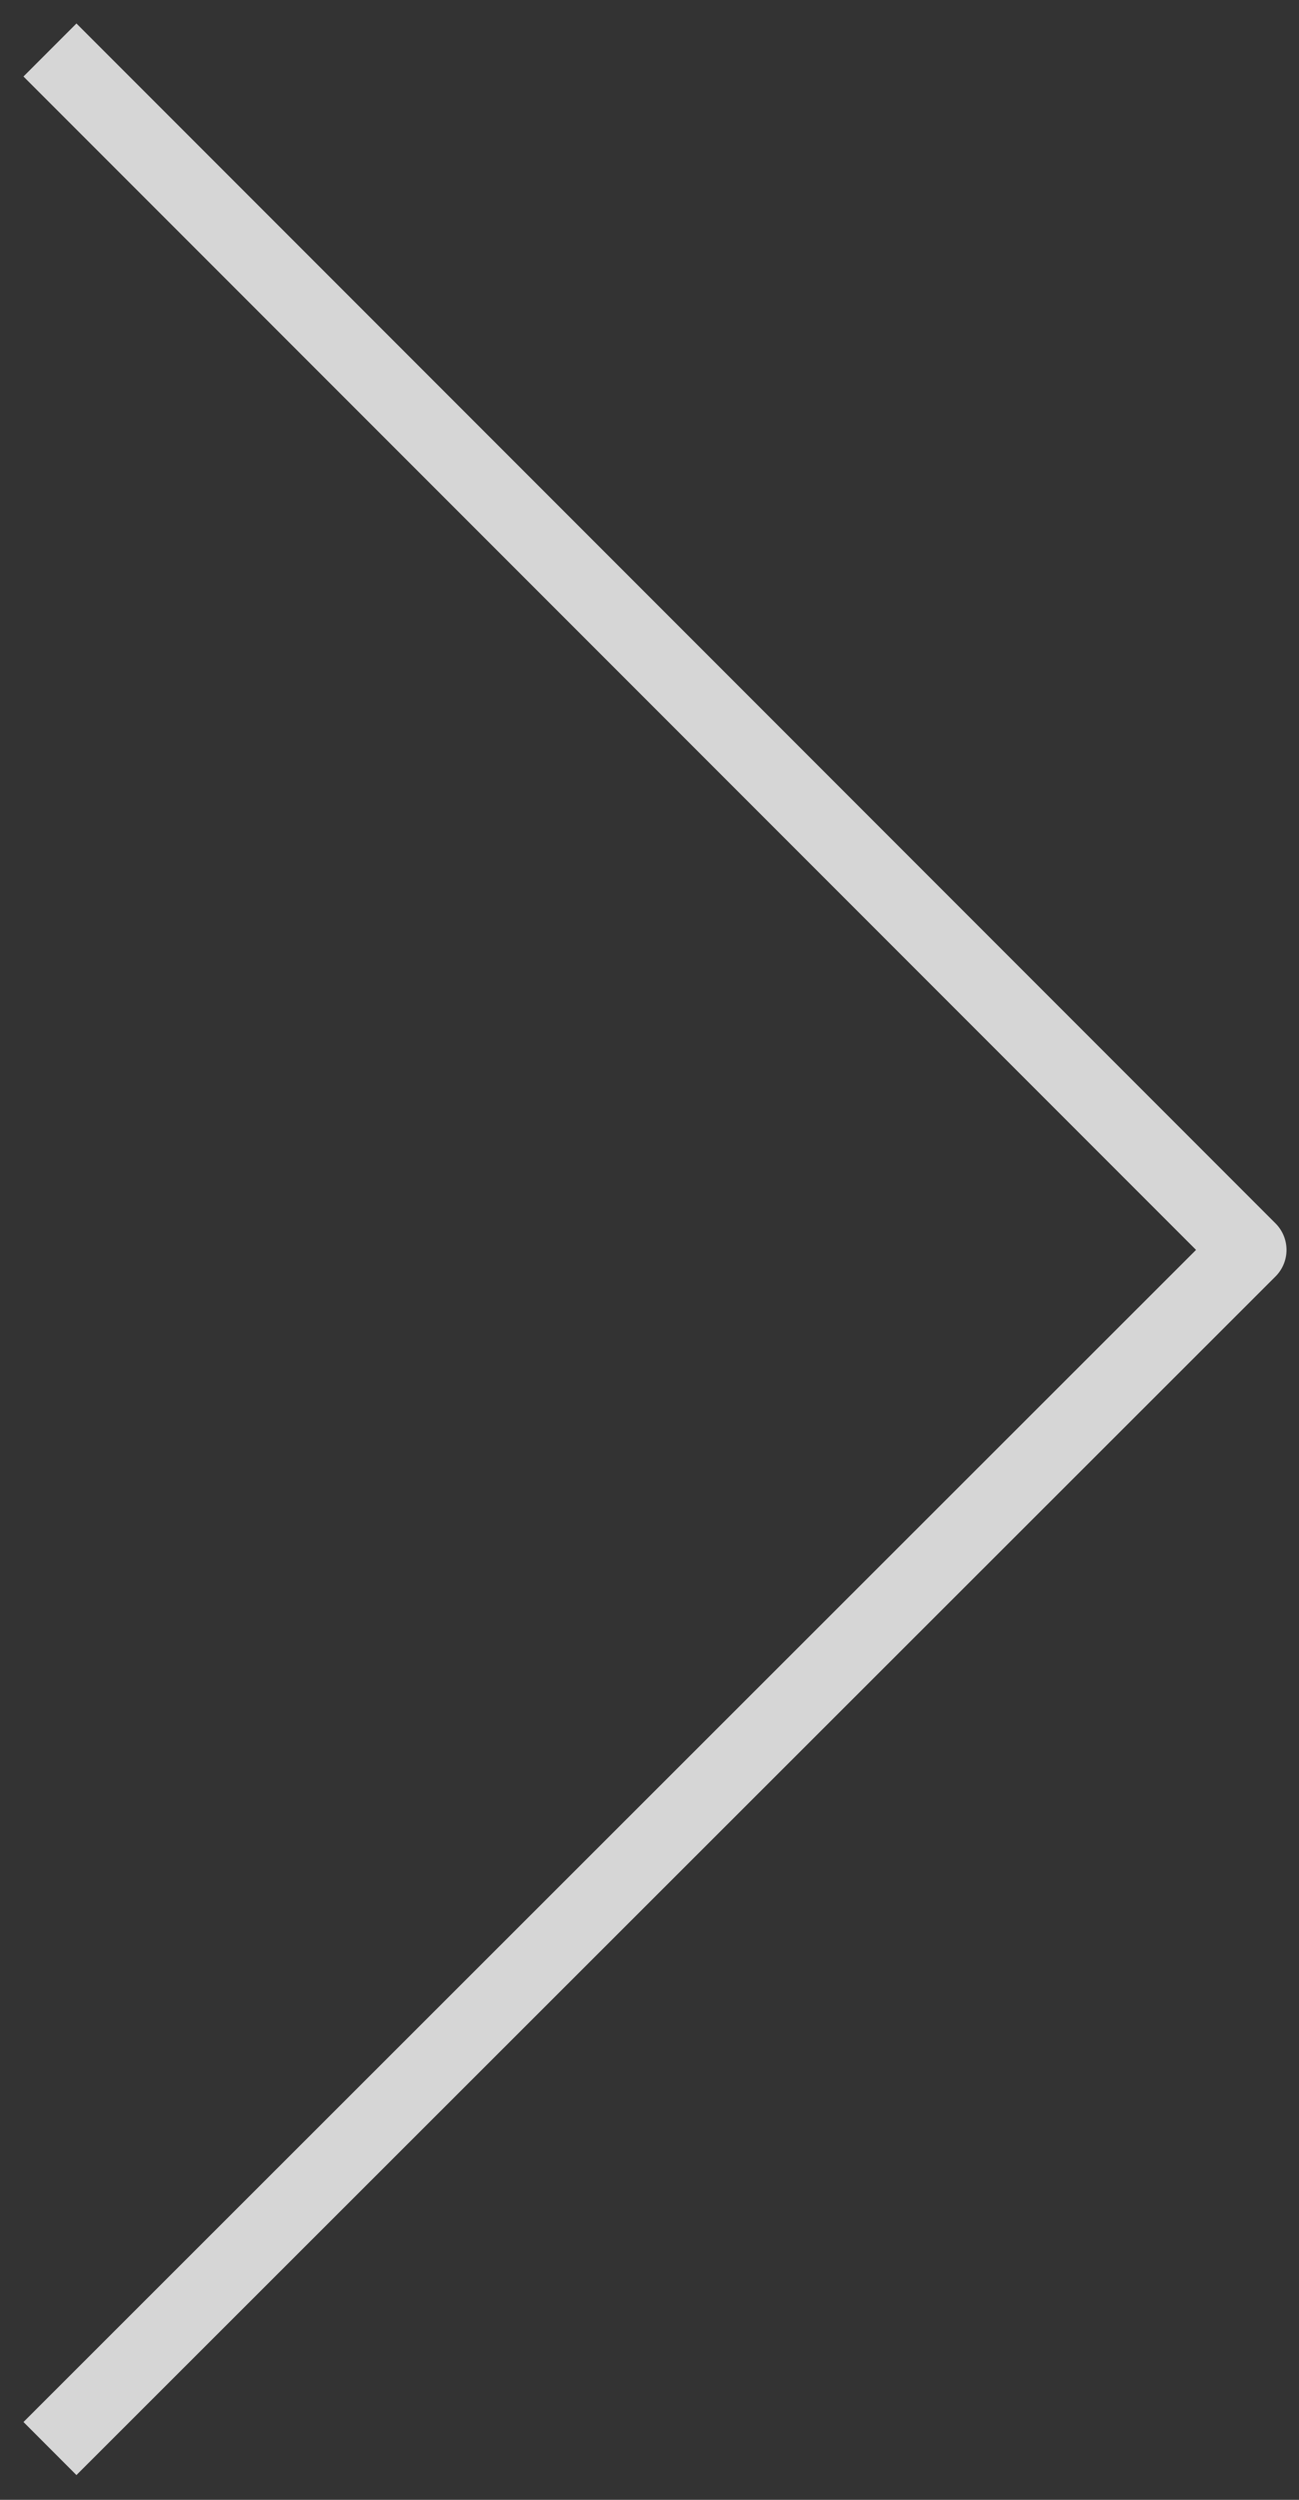 <svg width="26" height="50" viewBox="0 0 26 50" fill="none" xmlns="http://www.w3.org/2000/svg">
<rect x="0" y="0" width="26" height="50" fill="#333333" stroke="none"/>
<path d="M1 48.974L25 25L1 1" stroke="white" stroke-opacity="0.8" stroke-width="1.5" stroke-linejoin="round"/>
</svg>
